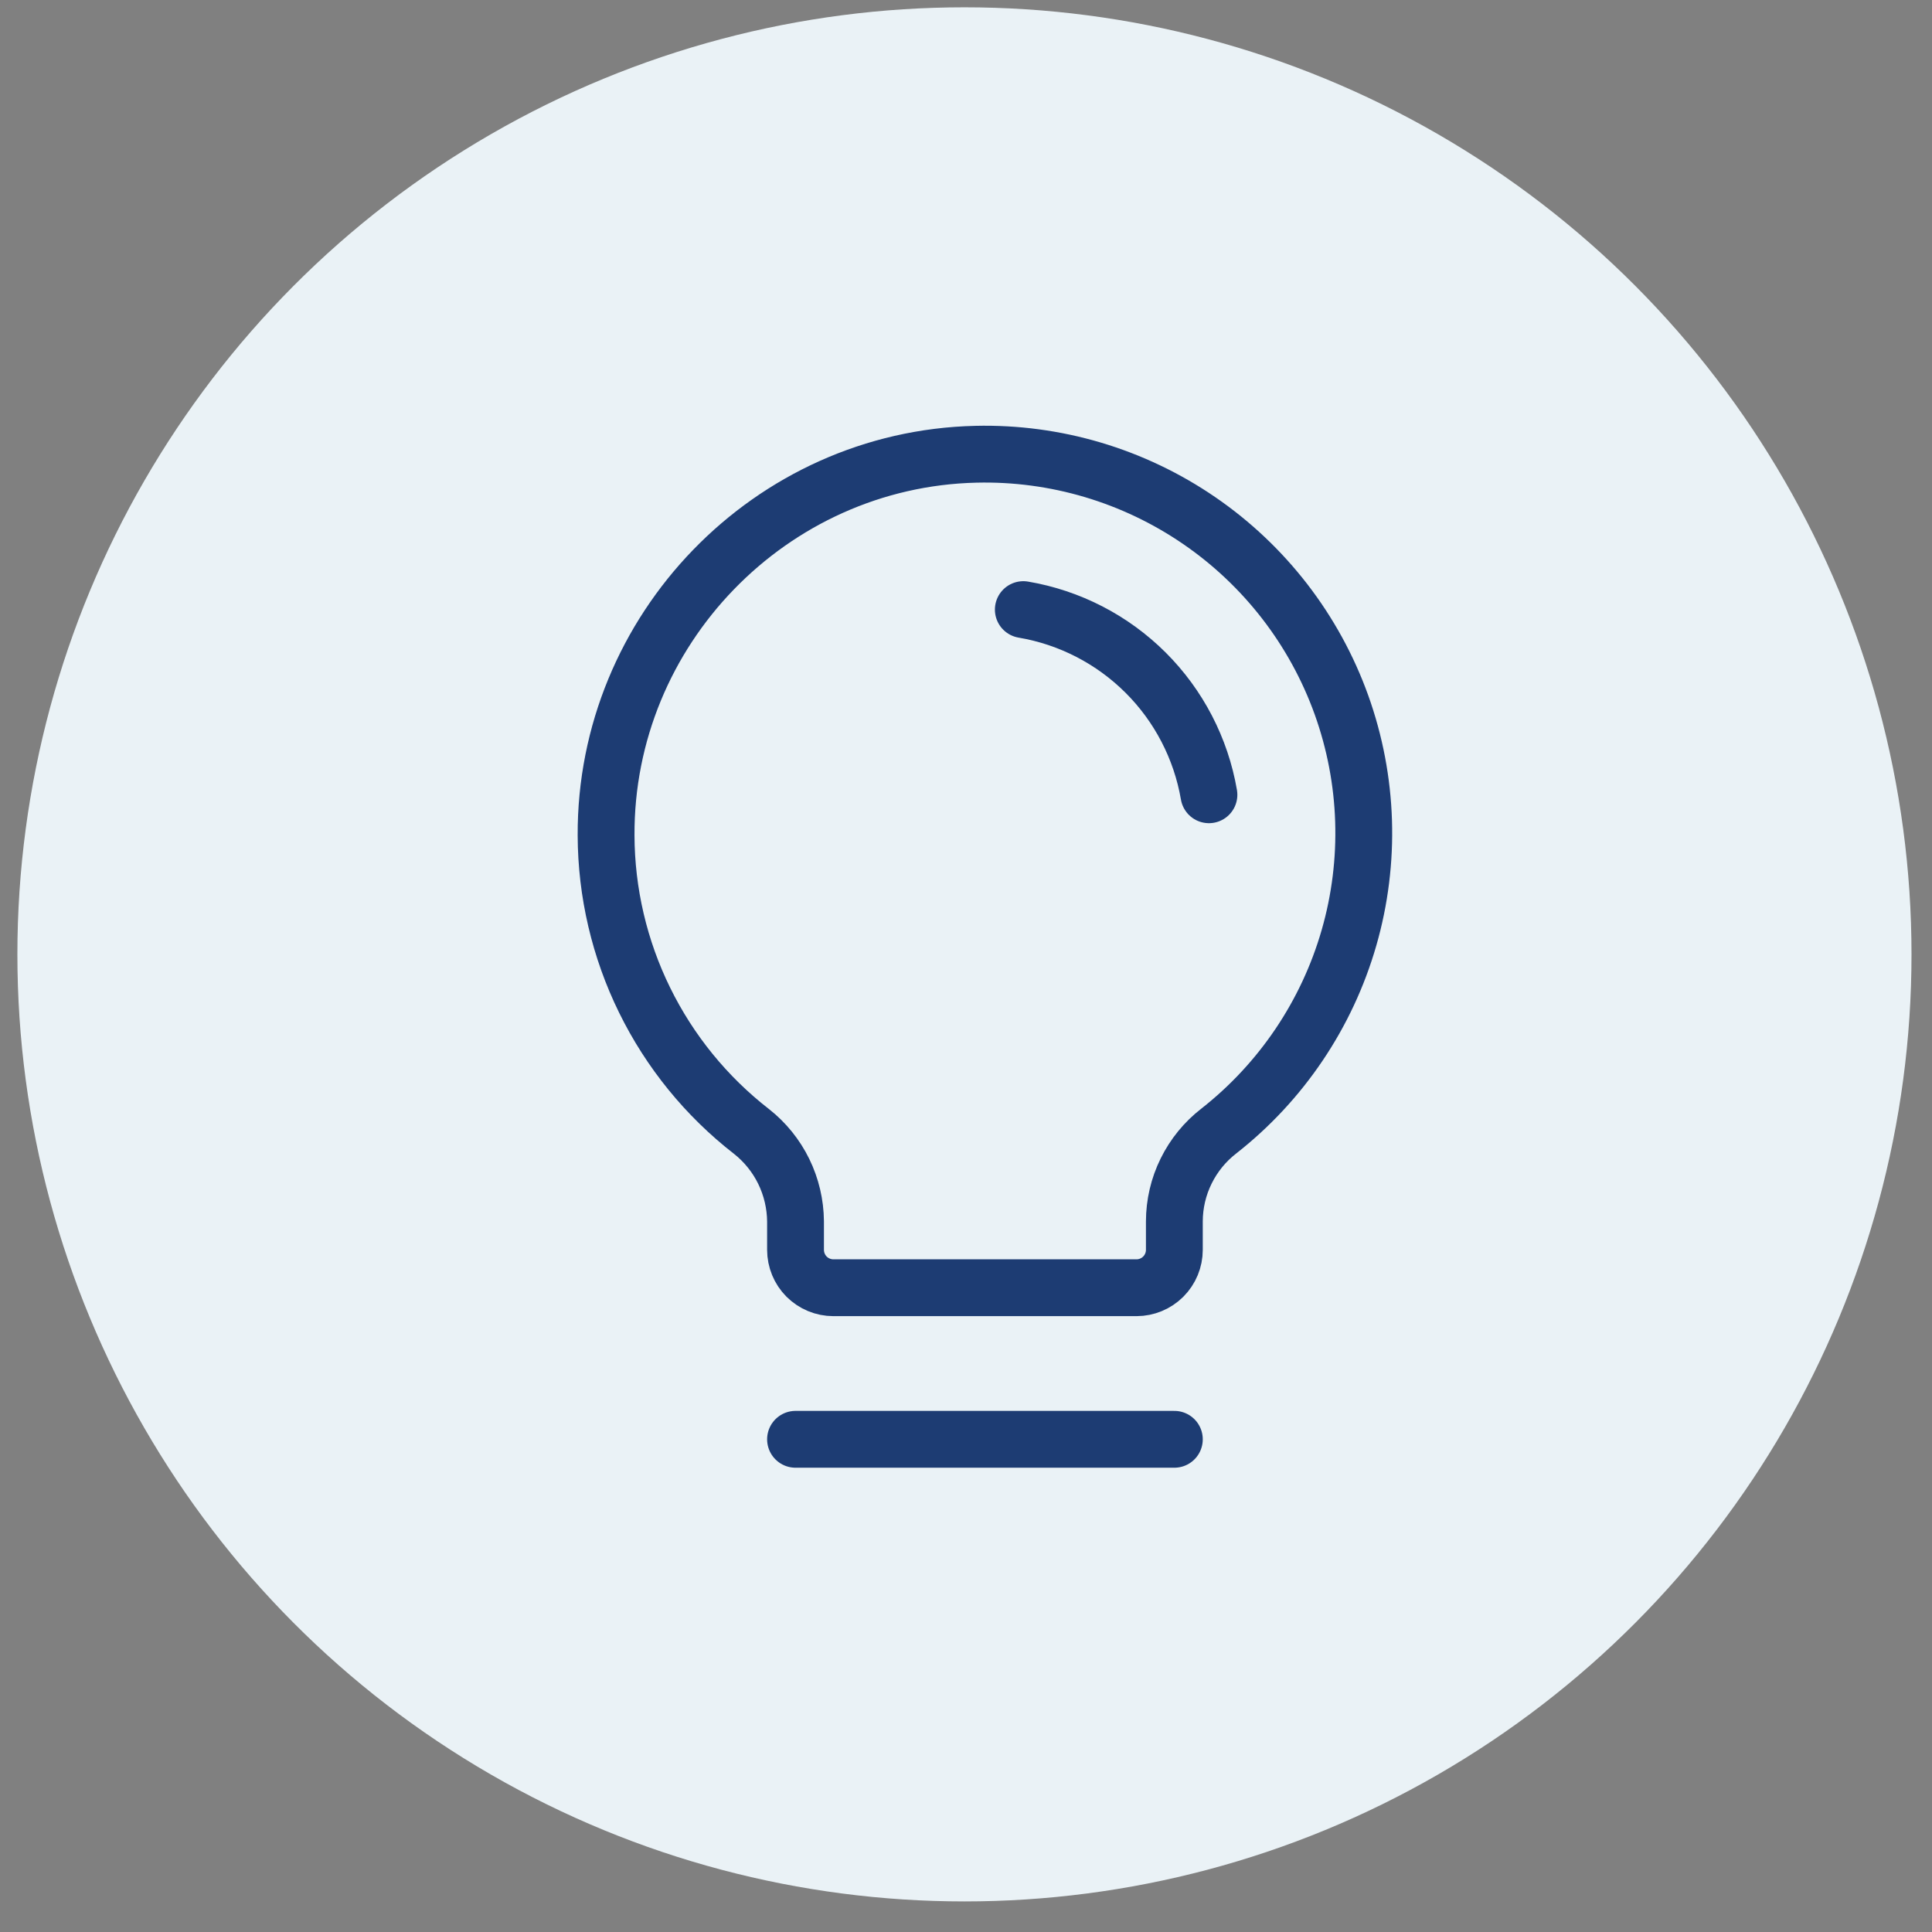 <svg width="51" height="51" viewBox="0 0 51 51" fill="none" xmlns="http://www.w3.org/2000/svg">
<rect x="0" y="0" width="51" height="51" fill="#808080" stroke="none"/>
<circle cx="25.459" cy="25.193" r="25" fill="#EAF2F6"/>
<path d="M21 37.994H31" stroke="#1D3C73" stroke-width="1.5" stroke-linecap="round" stroke-linejoin="round"/>
<path d="M19.837 29.867C18.646 28.942 17.682 27.757 17.017 26.403C16.352 25.05 16.004 23.562 15.999 22.054C15.974 16.629 20.337 12.116 25.762 11.991C27.862 11.941 29.924 12.554 31.656 13.742C33.388 14.93 34.702 16.633 35.412 18.61C36.121 20.587 36.191 22.737 35.61 24.755C35.029 26.773 33.827 28.558 32.175 29.855C31.81 30.137 31.515 30.499 31.311 30.913C31.107 31.326 31.001 31.781 31 32.242V32.992C31 33.258 30.895 33.512 30.707 33.7C30.52 33.887 30.265 33.993 30 33.993H22C21.734 33.993 21.48 33.887 21.292 33.7C21.105 33.512 21 33.258 21 32.992V32.242C20.996 31.785 20.89 31.334 20.689 30.922C20.488 30.511 20.197 30.151 19.837 29.867Z" stroke="#1D3C73" stroke-width="1.5" stroke-linecap="round" stroke-linejoin="round"/>
<path d="M27.013 16.092C28.235 16.299 29.363 16.881 30.241 17.756C31.118 18.631 31.703 19.758 31.913 20.98" stroke="#1D3C73" stroke-width="1.5" stroke-linecap="round" stroke-linejoin="round"/>
</svg>

